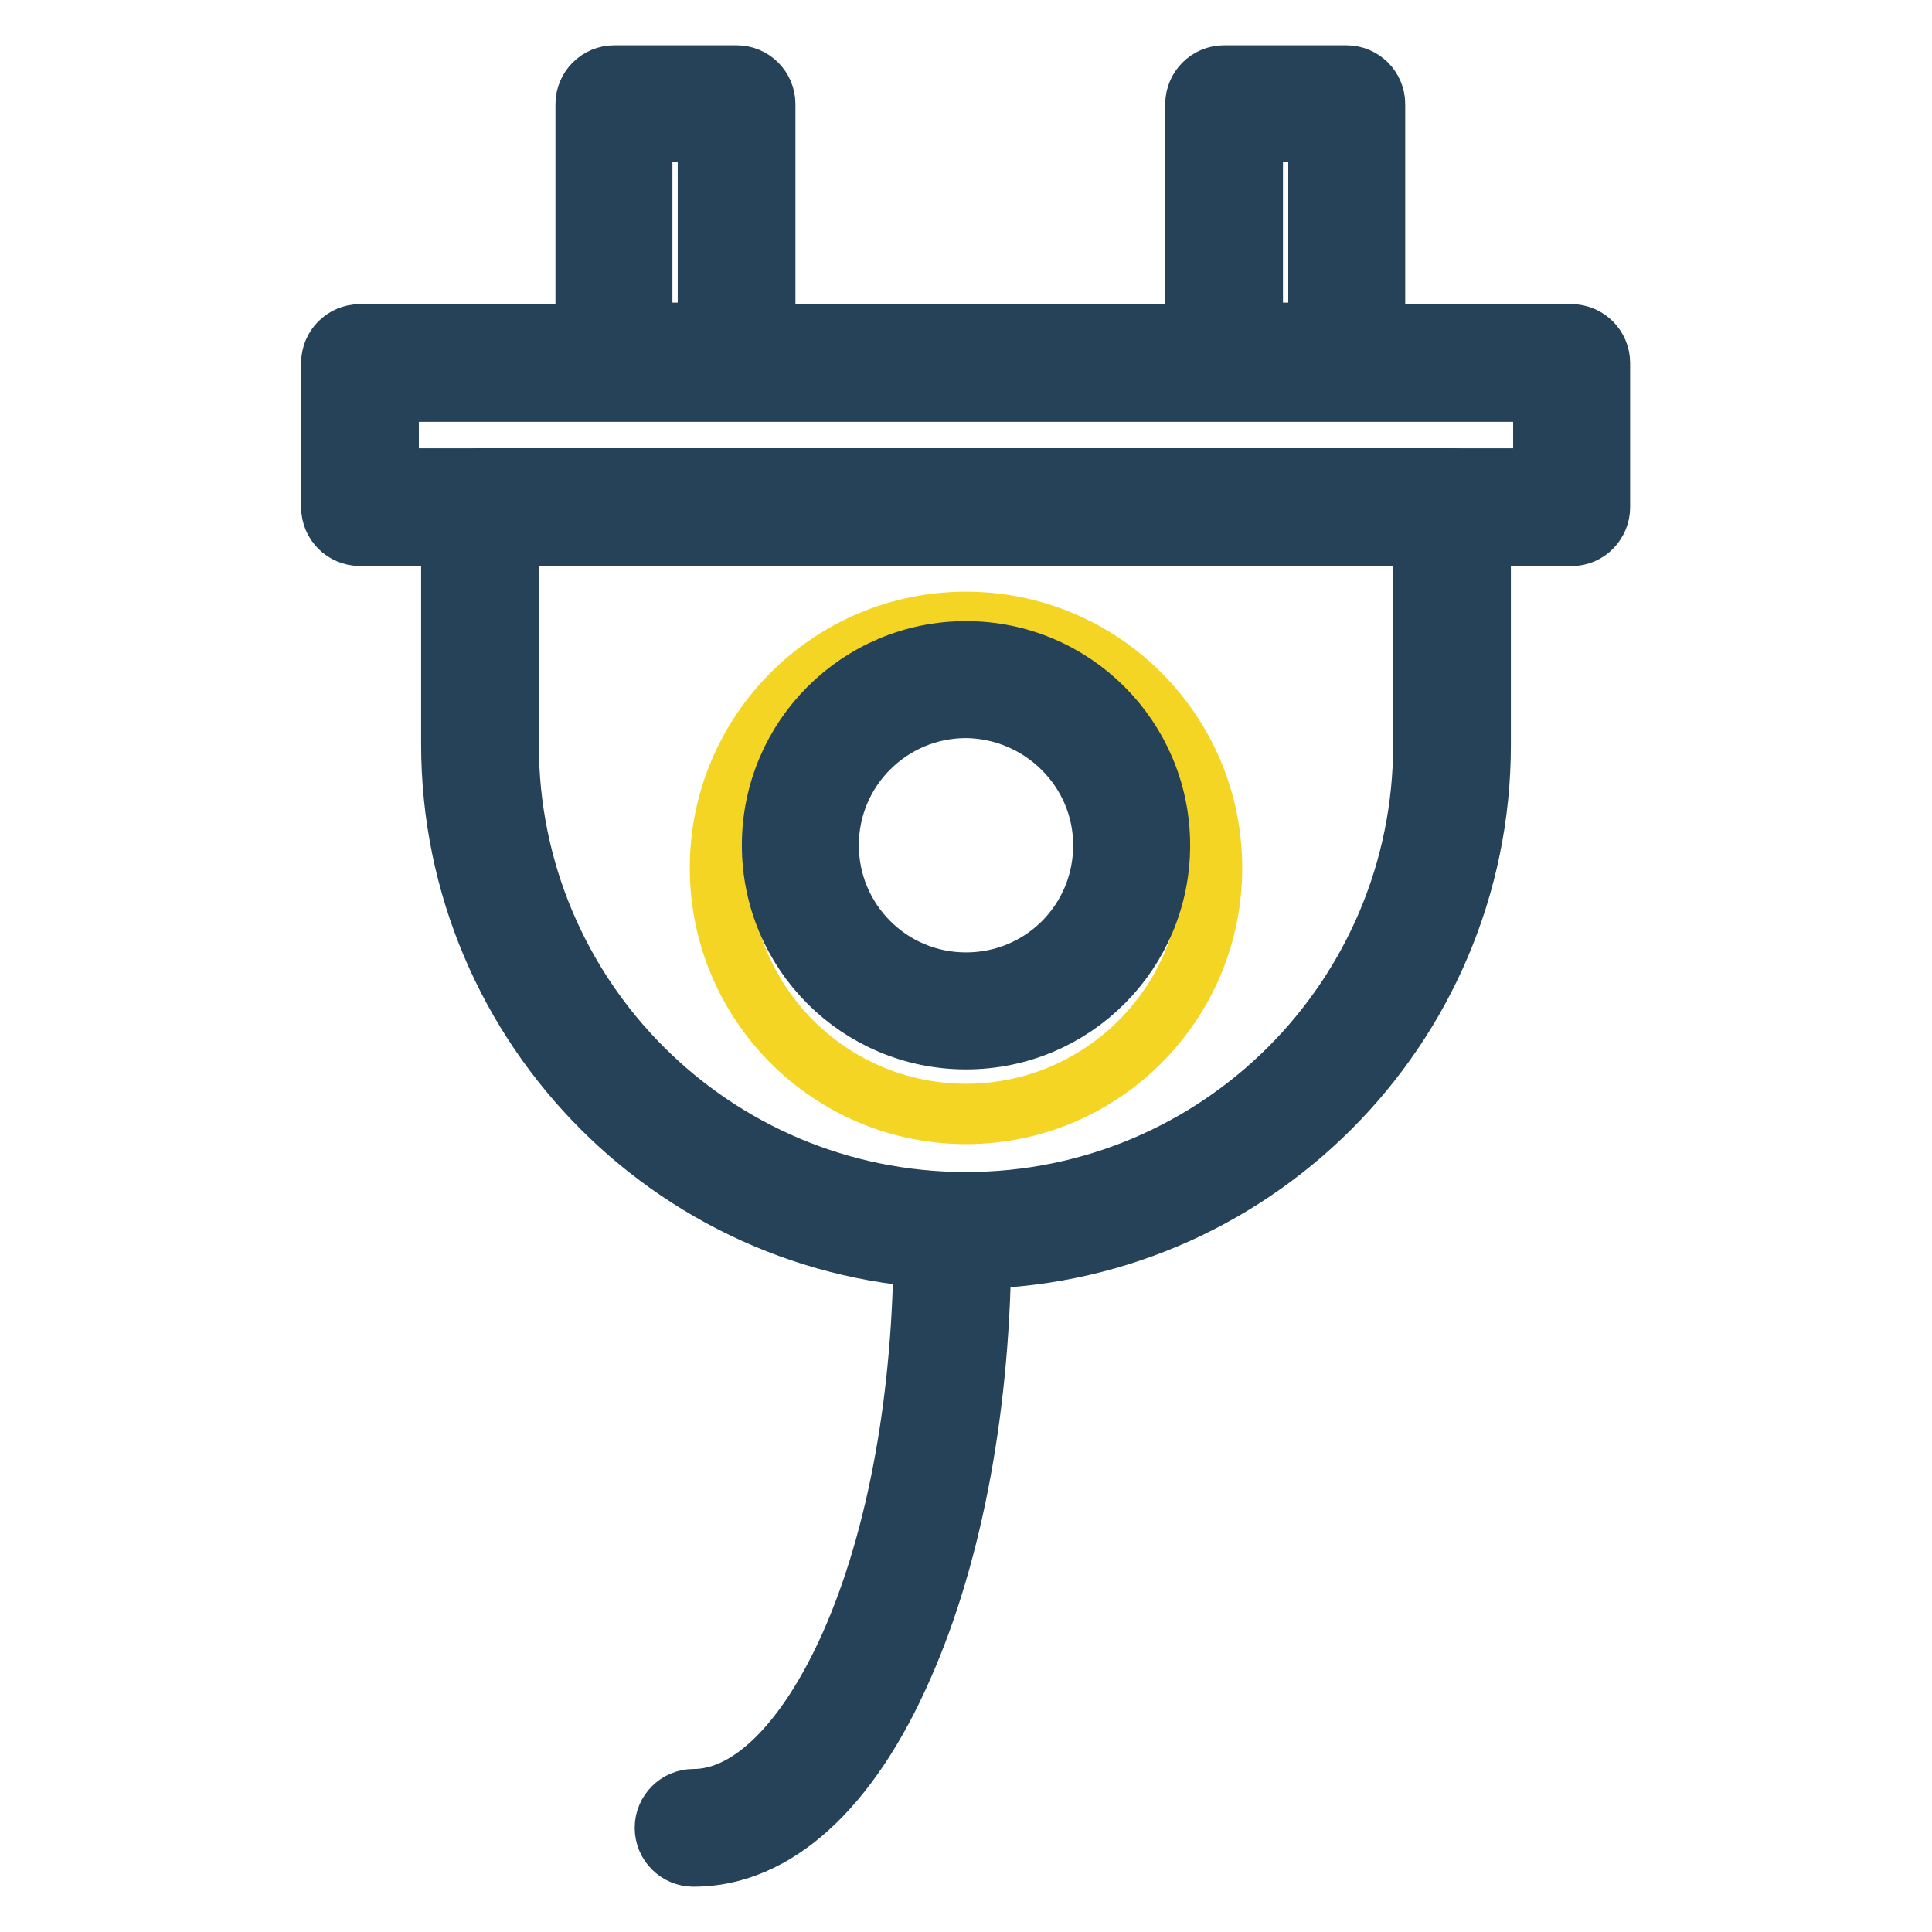 <?xml version="1.0" encoding="utf-8"?>
<!-- Svg Vector Icons : http://www.onlinewebfonts.com/icon -->
<!DOCTYPE svg PUBLIC "-//W3C//DTD SVG 1.1//EN" "http://www.w3.org/Graphics/SVG/1.1/DTD/svg11.dtd">
<svg version="1.1" xmlns="http://www.w3.org/2000/svg" xmlns:xlink="http://www.w3.org/1999/xlink" x="0px" y="0px" viewBox="0 0 256 256" enable-background="new 0 0 256 256" xml:space="preserve">
<g> <path stroke-width="8" fill-opacity="0" stroke="#f4d523"  d="M95.4,115c0,18,14.6,32.6,32.6,32.6c18,0,32.6-14.6,32.6-32.6S146,82.4,128,82.4C110,82.4,95.4,97,95.4,115 z"/> <path stroke-width="8" fill-opacity="0" stroke="#254258"  d="M128,166.8c-37.6,0-68.2-30.5-68.2-68.2c0,0,0,0,0,0V67.2c0-2.1,1.7-3.8,3.8-3.8c0,0,0,0,0,0h128.8 c2.1,0,3.8,1.7,3.8,3.8c0,0,0,0,0,0v31.5C196.2,136.3,165.6,166.8,128,166.8C128,166.8,128,166.8,128,166.8z M67.4,71v27.7 c0,33.5,27.1,60.6,60.6,60.6c33.5,0,60.6-27.1,60.6-60.6V71H67.4z"/> <path stroke-width="8" fill-opacity="0" stroke="#254258"  d="M208.3,71H47.7c-2.1,0-3.8-1.7-3.8-3.8V48.1c0-2.1,1.7-3.8,3.8-3.8c0,0,0,0,0,0h160.5 c2.1,0,3.8,1.7,3.8,3.8c0,0,0,0,0,0v19.1C212,69.3,210.3,71,208.3,71z M51.5,63.4h153V51.9h-153V63.4z M128,137.7 c-14.2,0-25.7-11.5-25.7-25.7s11.5-25.7,25.7-25.7c14.2,0,25.7,11.5,25.7,25.7l0,0C153.7,126.2,142.2,137.7,128,137.7z M128,93.8 c-10,0-18.2,8.1-18.2,18.2c0,10,8.1,18.2,18.2,18.2s18.2-8.1,18.2-18.2l0,0C146.2,102,138,93.9,128,93.8z"/> <path stroke-width="8" fill-opacity="0" stroke="#254258"  d="M97.6,51.6H81.4c-2.1,0-3.8-1.7-3.8-3.8c0,0,0,0,0,0V13.8c0-2.1,1.7-3.8,3.8-3.8l0,0h16.2 c2.1,0,3.8,1.7,3.8,3.8v34.1C101.4,49.9,99.7,51.6,97.6,51.6z M85.1,44.1h8.7V17.5h-8.7V44.1z M178.4,51.6h-16.2 c-2.1,0-3.8-1.7-3.8-3.8c0,0,0,0,0,0V13.8c0-2.1,1.7-3.8,3.8-3.8l0,0h16.2c2.1,0,3.8,1.7,3.8,3.8v34.1 C182.2,49.9,180.5,51.6,178.4,51.6z M166,44.1h8.7V17.5H166V44.1z M91.9,246c-2.1,0-3.8-1.7-3.8-3.8s1.7-3.8,3.8-3.8 c7.5,0,15-7.5,20.8-20.5c6.3-14.2,9.7-33.2,9.7-53.5c0-2.1,1.7-3.8,3.8-3.8s3.8,1.7,3.8,3.8c0,21.3-3.7,41.4-10.4,56.5 C112.5,237.1,102.7,246,91.9,246z"/></g>
</svg>